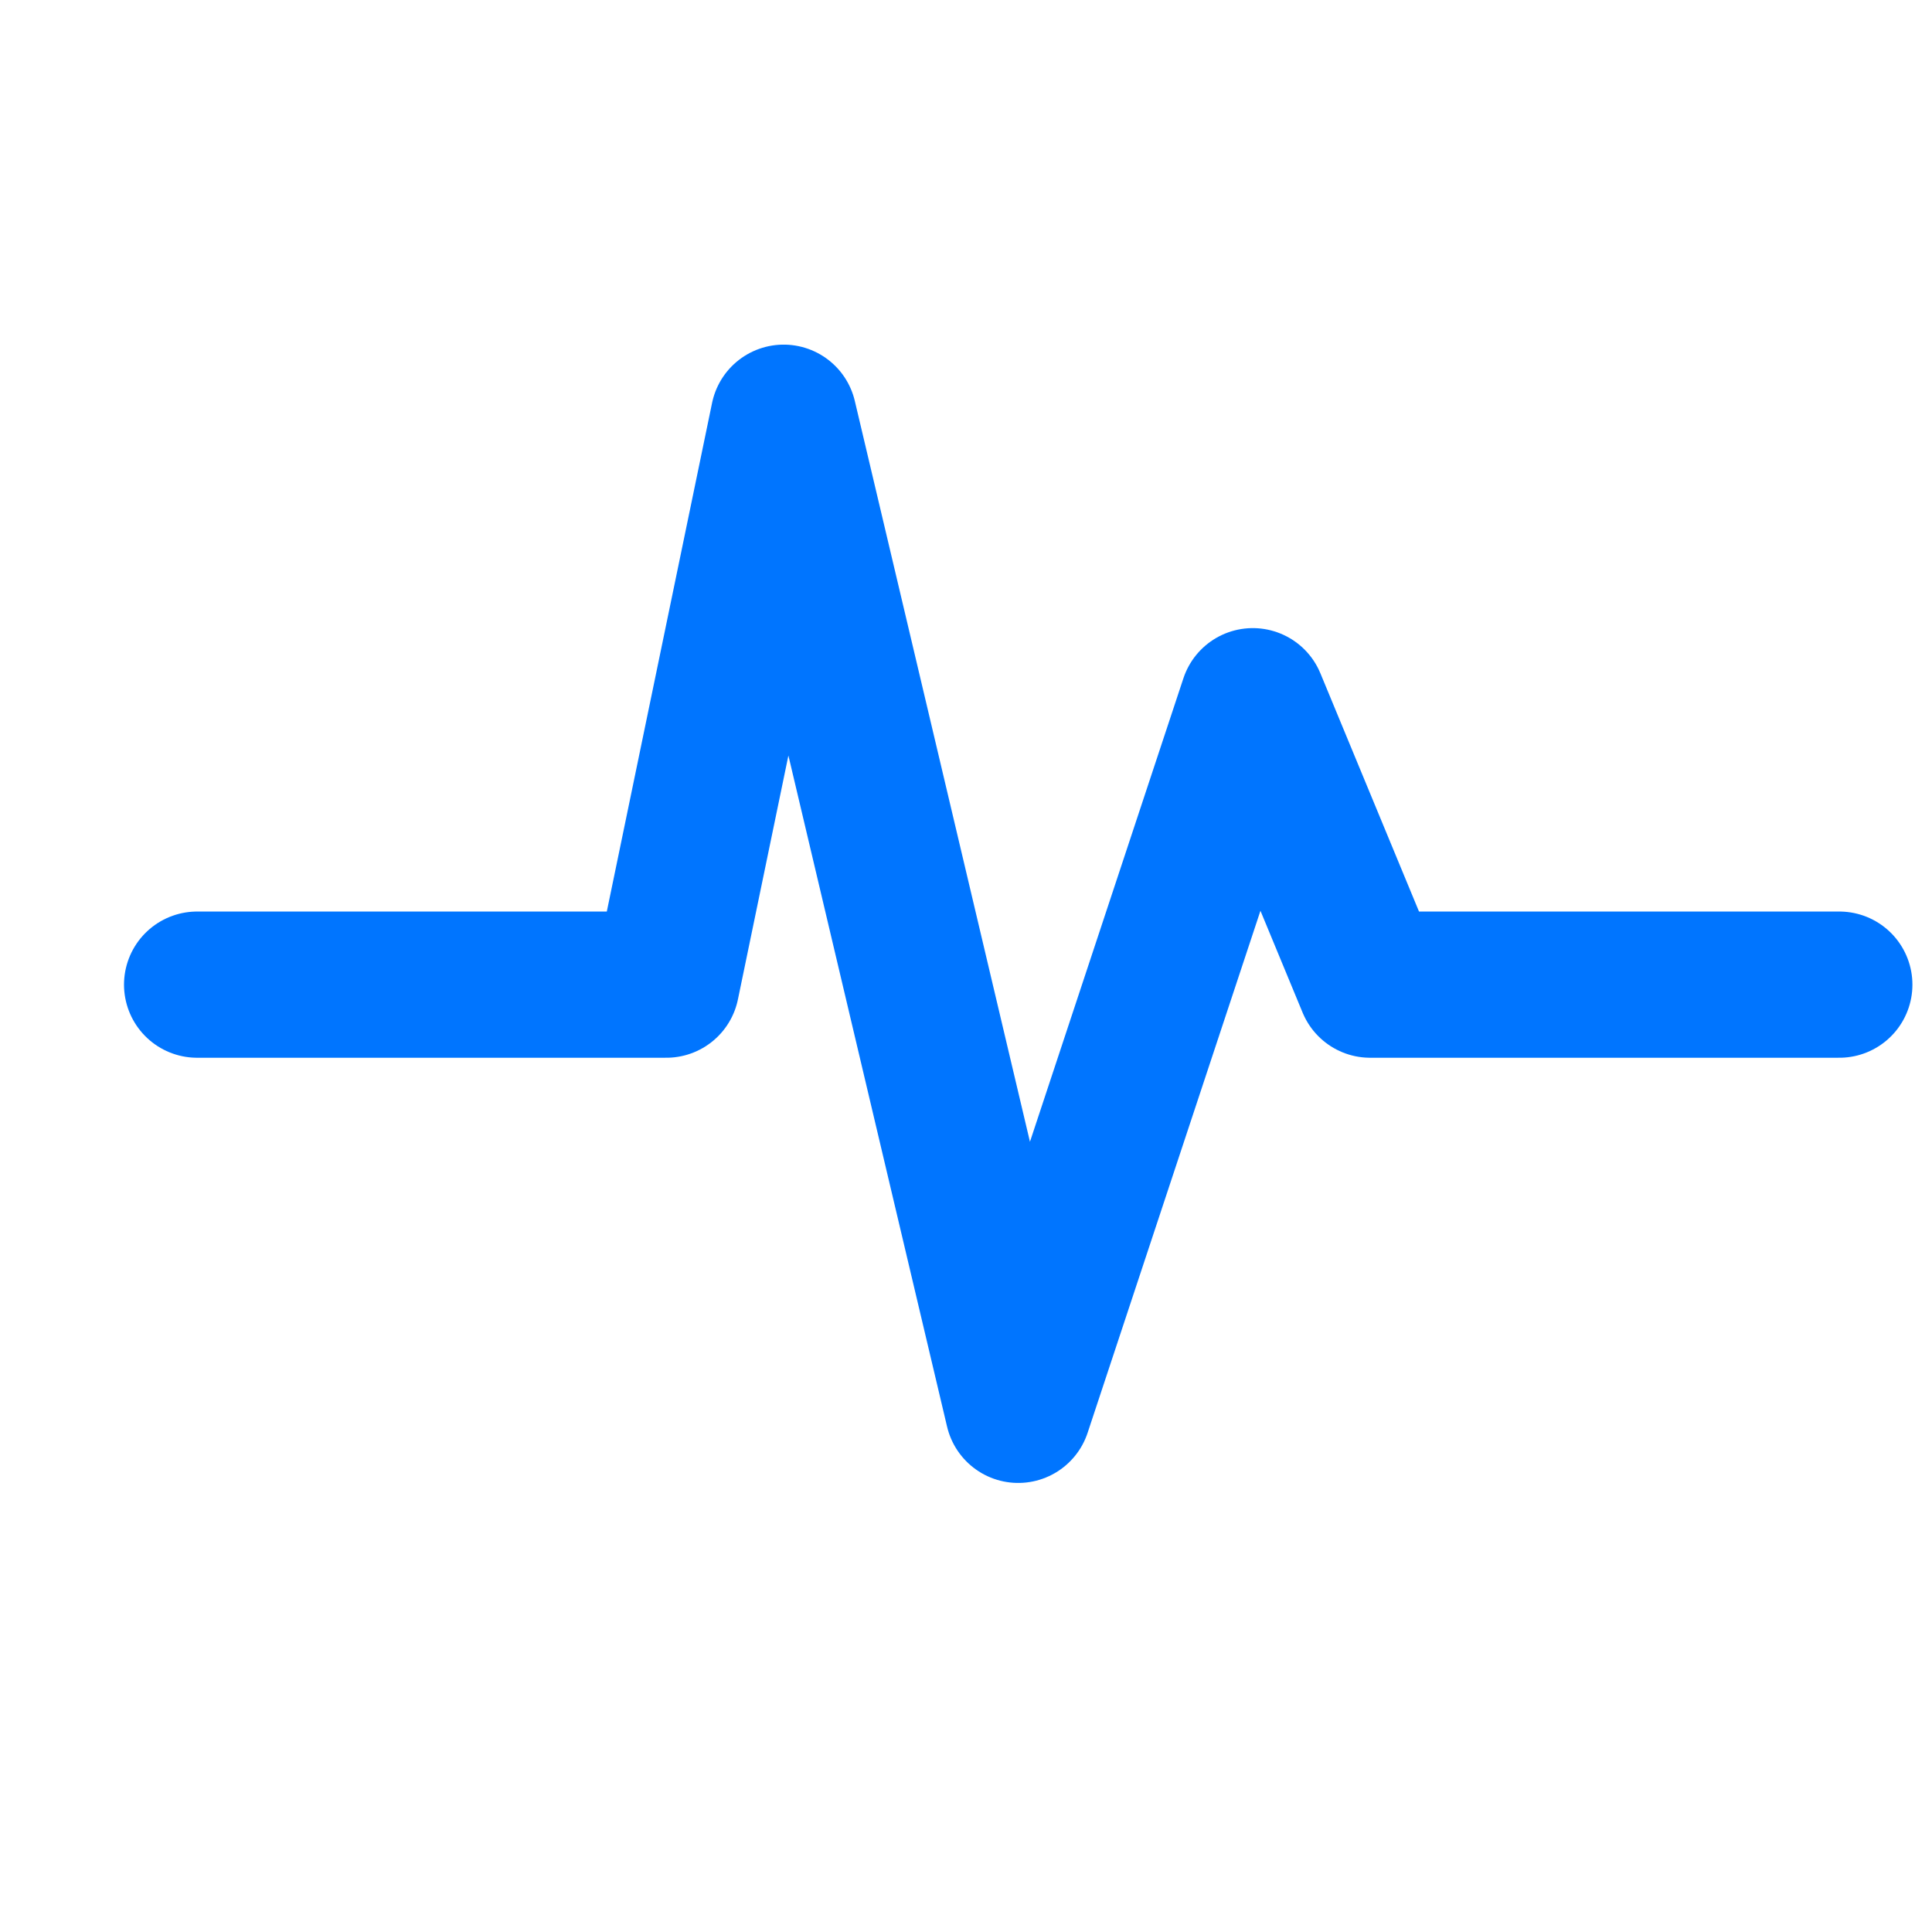 <svg width="37" height="37" viewBox="0 0 37 37" fill="none" xmlns="http://www.w3.org/2000/svg"><g clip-path="url(#a)"><path d="M3.775 18.857h8.986L15.008 8 19.5 27l4.493-13.571 2.247 5.428h8.985" stroke="#0075FF" stroke-width="2.8" stroke-linecap="round" stroke-linejoin="round"/></g><defs><clipPath id="a"><path fill="#fff" transform="translate(.668 .5)" d="M0 0h36v36H0z"/></clipPath></defs></svg>